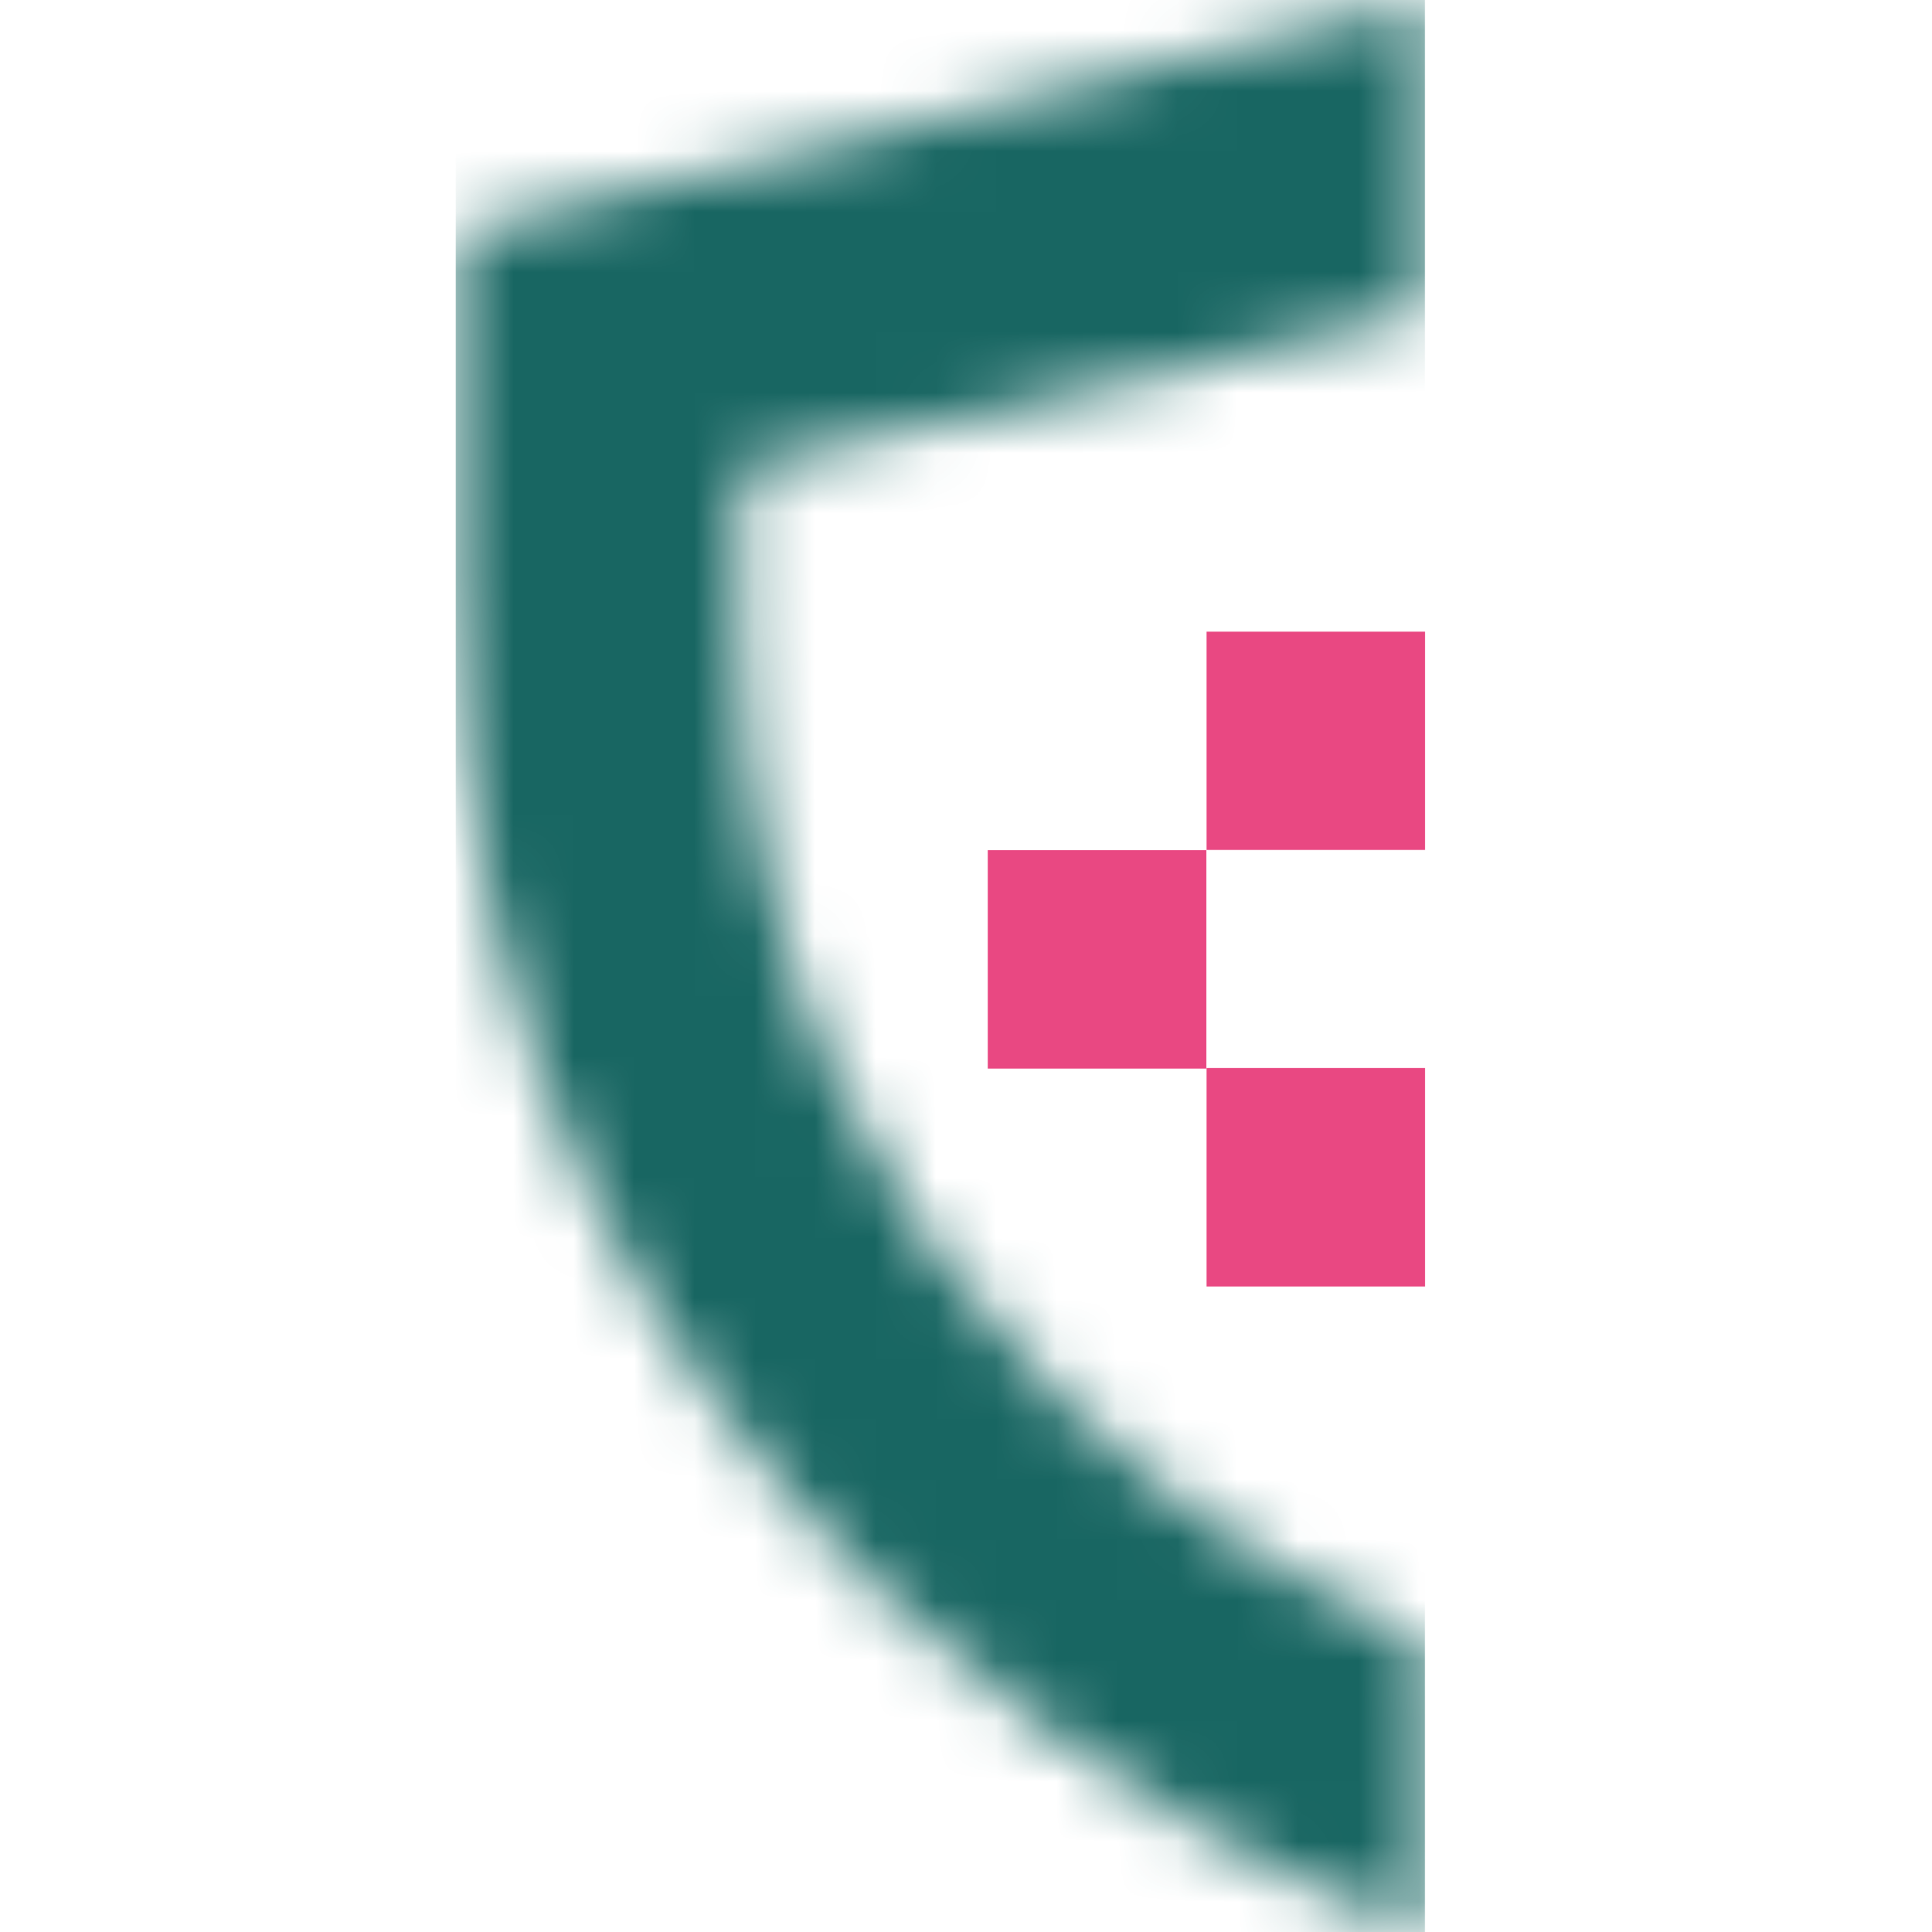 <?xml version="1.0" encoding="UTF-8"?> <svg xmlns="http://www.w3.org/2000/svg" width="32" height="32" viewBox="0 0 32 32" fill="none"><mask id="mask0_800_1274" style="mask-type:luminance" maskUnits="userSpaceOnUse" x="7" y="0" width="17" height="32"><path d="M23.6 6.53633e-07L7.549 3.861V9.657C7.549 13.29 8.29 16.681 9.759 19.743C10.944 22.21 12.602 24.469 14.681 26.455C18.292 29.889 22.037 31.397 22.461 31.557L23.601 32V27.155L23.074 26.944C22.778 26.821 20.073 25.682 17.442 23.047C15.927 21.538 14.724 19.821 13.865 17.947C12.802 15.623 12.262 13.04 12.262 10.26V7.749L23.601 5.189L23.6 6.53633e-07Z" fill="white"></path></mask><g mask="url(#mask0_800_1274)"><path d="M7.549 6.53633e-07H23.601V32H7.549V6.53633e-07Z" fill="#186662"></path></g><path d="M19.984 21.309H23.603V17.689H19.984V21.309Z" fill="#E94882"></path><path d="M19.984 14.077H23.603V10.462H19.984V14.077Z" fill="#E94882"></path><path d="M16.361 17.7H19.98V14.08H16.361V17.7Z" fill="#E94882"></path></svg> 